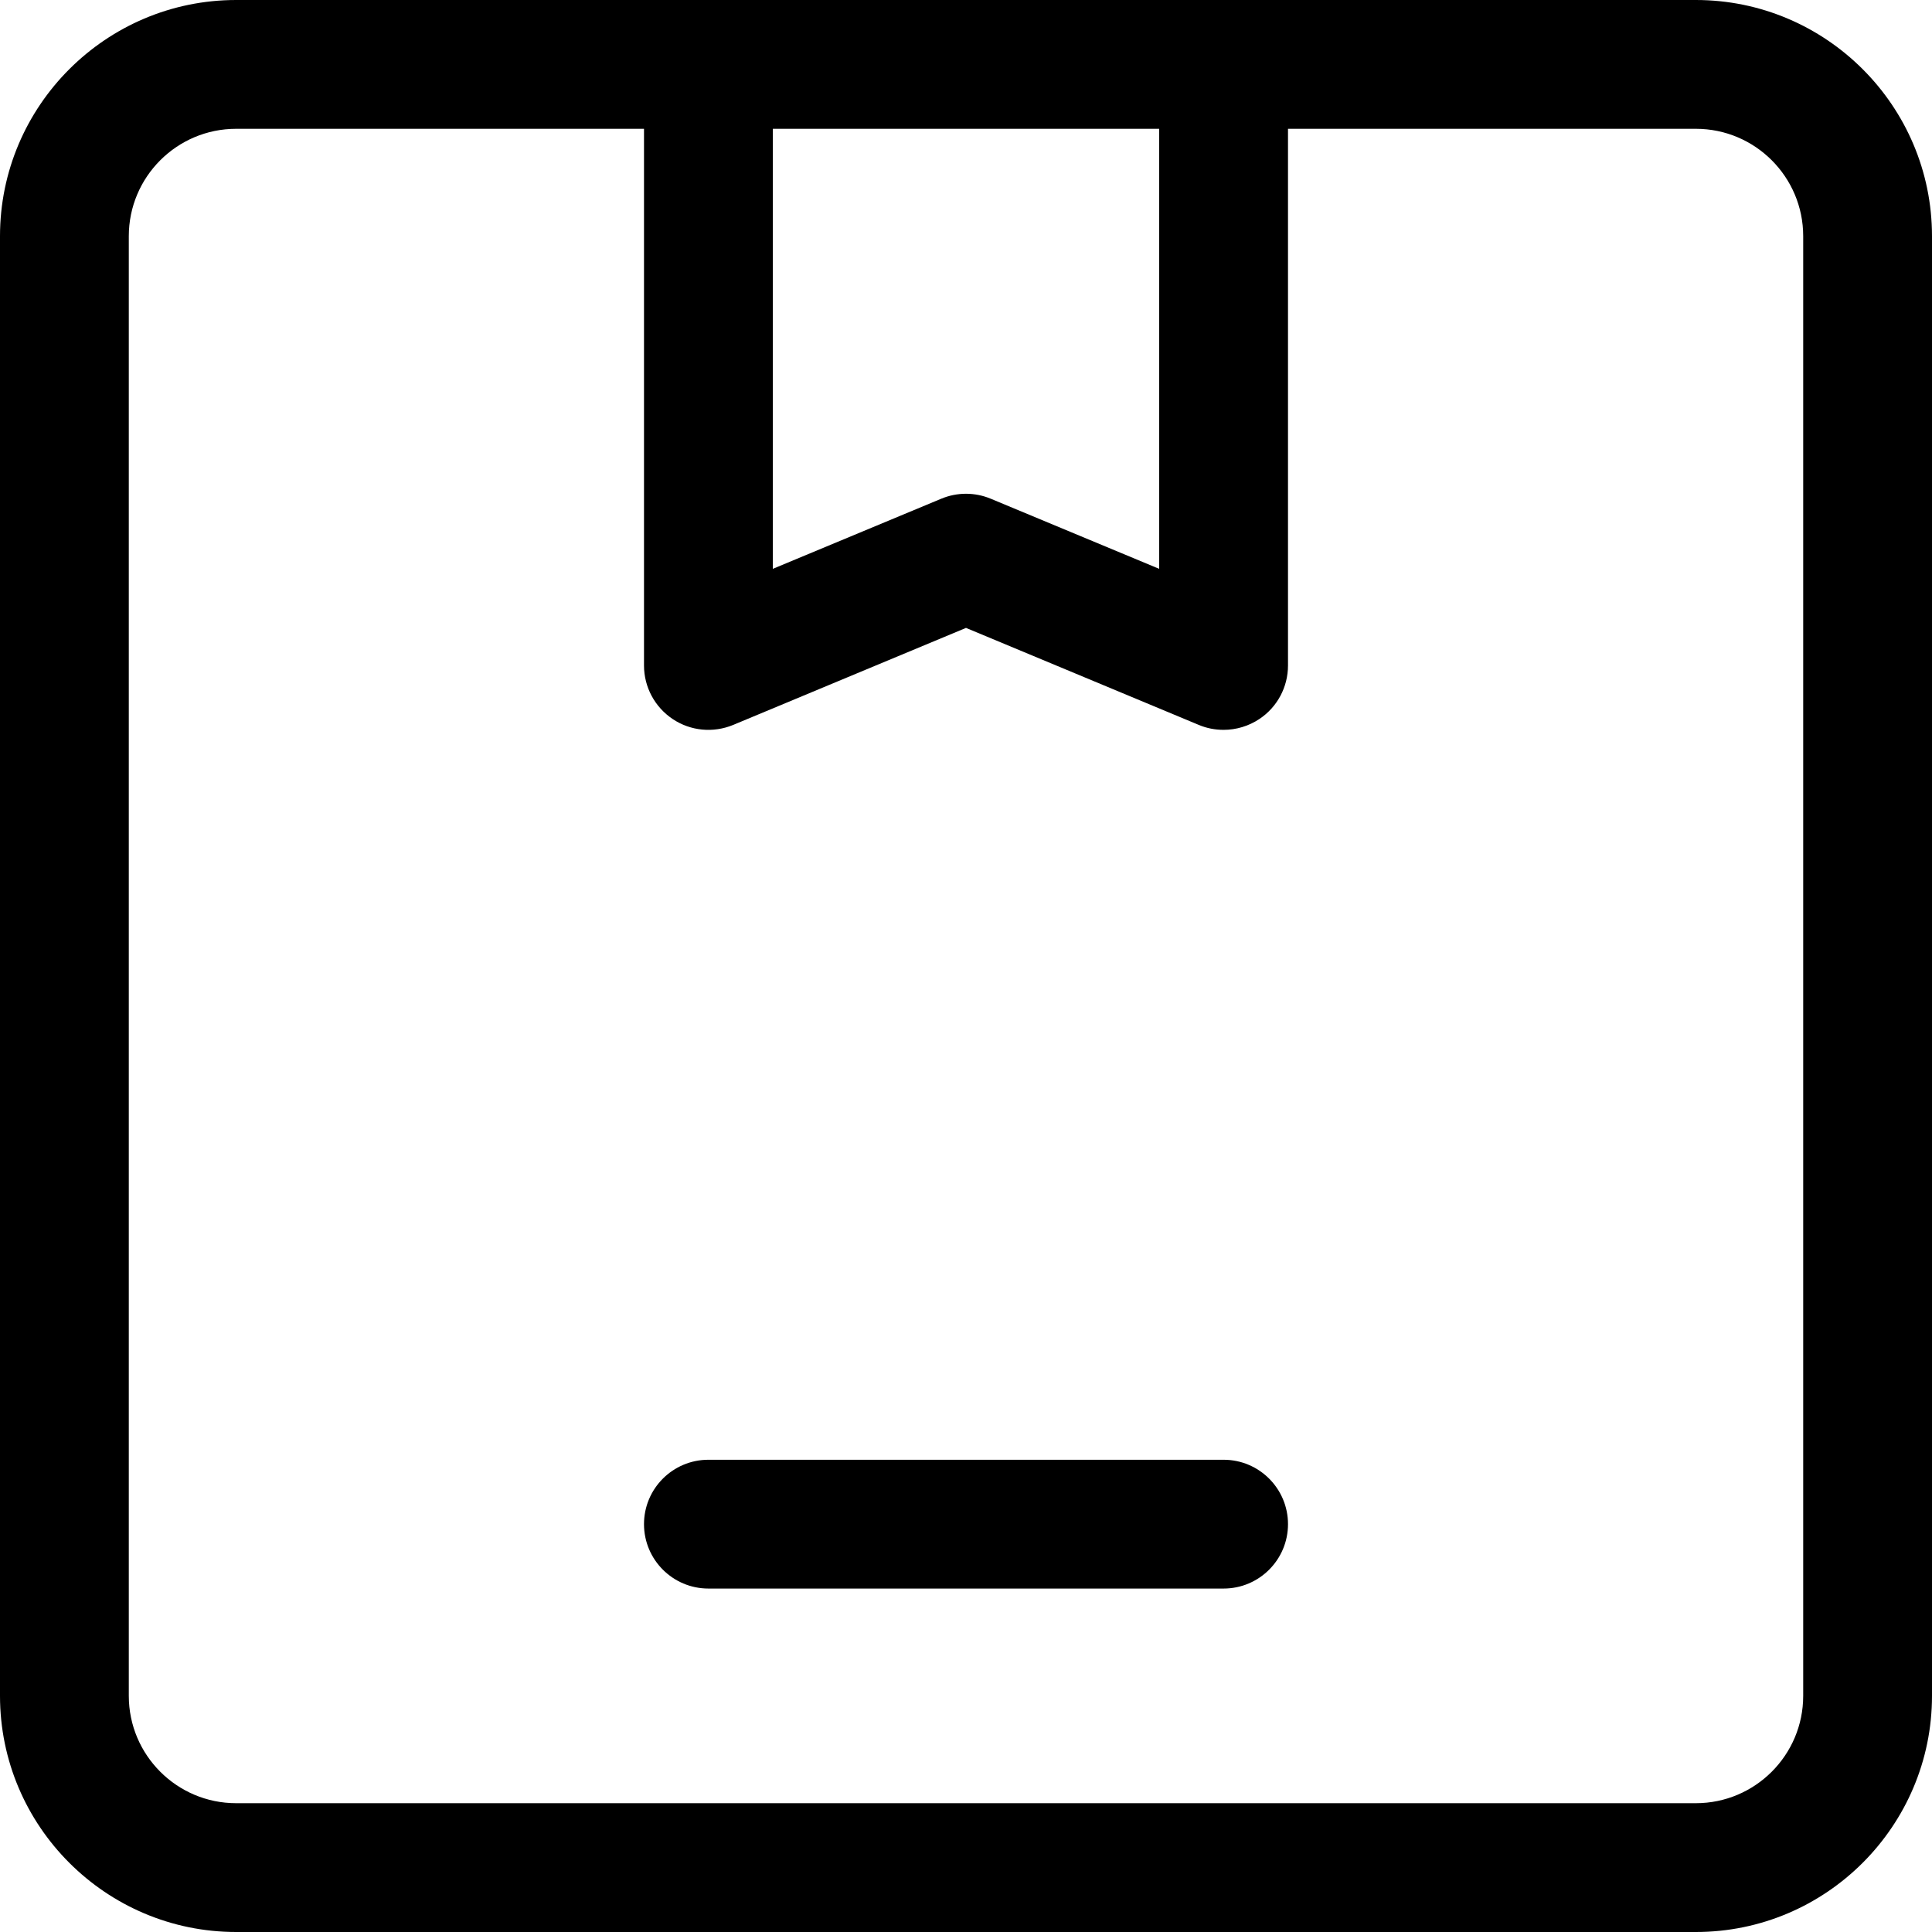 <svg width="30" height="30" viewBox="0 0 30 30" fill="none" xmlns="http://www.w3.org/2000/svg">
<path d="M26.333 0H3.667C1.645 0 0 1.645 0 3.667V26.333C0 28.355 1.645 30 3.667 30H26.333C28.355 30 30 28.355 30 26.333V3.667C30 1.645 28.355 0 26.333 0ZM18 2V8.833L15.384 7.744C15.262 7.693 15.13 7.667 15 7.667C14.87 7.667 14.738 7.693 14.616 7.744L12 8.833V2H18ZM28 26.333C28 27.253 27.253 28 26.333 28H3.667C2.747 28 2 27.253 2 26.333V3.667C2 2.747 2.747 2 3.667 2H10V10.333C10 10.668 10.167 10.979 10.445 11.165C10.724 11.352 11.075 11.384 11.384 11.257L15 9.75L18.616 11.257C18.74 11.309 18.87 11.333 19 11.333C19.194 11.333 19.388 11.276 19.555 11.165C19.834 10.98 20 10.668 20 10.333V2H26.334C27.253 2 28 2.747 28 3.667L28 26.333ZM20 23.667C20 24.219 19.552 24.667 19 24.667H11C10.448 24.667 10 24.219 10 23.667C10 23.115 10.448 22.667 11 22.667H19C19.552 22.667 20 23.115 20 23.667Z" fill="black"/>
</svg>
